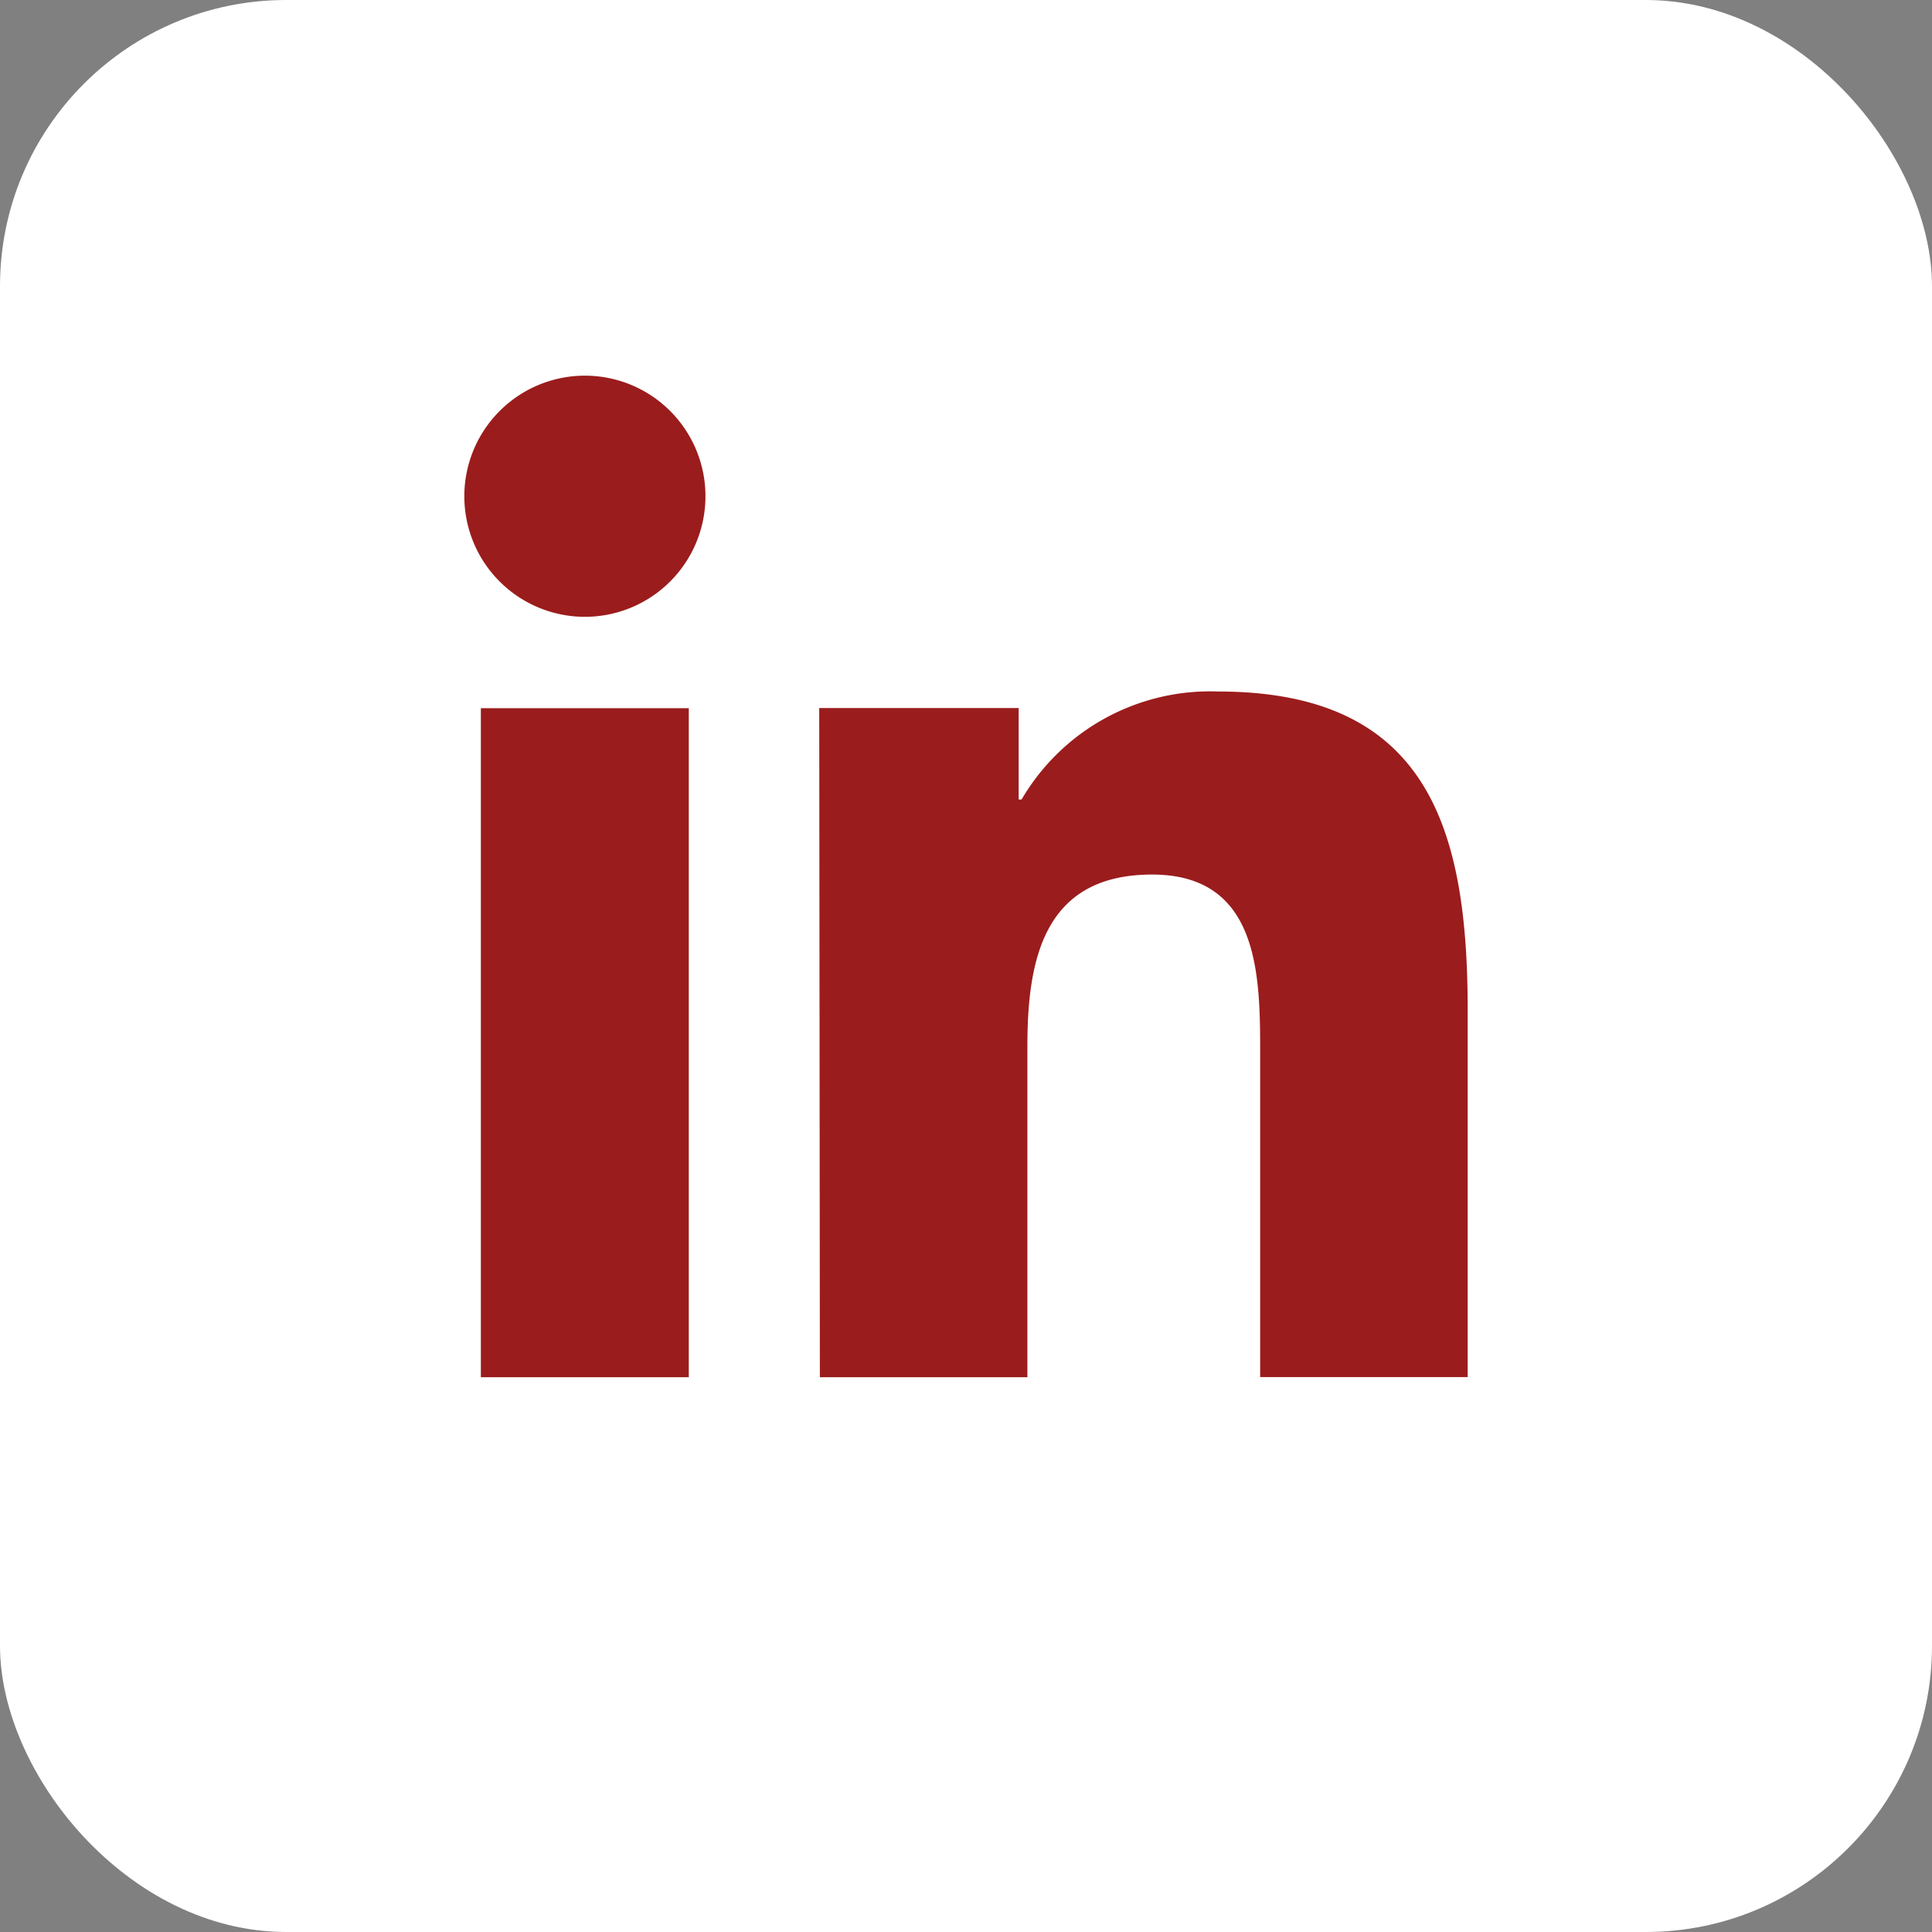 <svg xmlns="http://www.w3.org/2000/svg" width="27" height="27" viewBox="0 0 27 27">
  <rect x="0" y="0" width="27" height="27" fill="#808080" stroke="none"/>
  <g id="Group_325" data-name="Group 325" transform="translate(-256 -649.657)">
    <rect id="Rectangle_24" data-name="Rectangle 24" width="27" height="27" rx="4" transform="translate(256 649.657)" fill="#fff"/>
    <g id="Group_148" data-name="Group 148" transform="translate(70 -4300.343)">
      <g id="linkedin-112" transform="translate(192.489 4955.025)">
        <path id="Path_89" data-name="Path 89" d="M.231,4.872H3.137v9.35H.231ZM1.684.225A1.685,1.685,0,1,1,0,1.91,1.686,1.686,0,0,1,1.684.225" fill="#9b1c1c"/>
        <path id="Path_90" data-name="Path 90" d="M89.456,80.1h2.787v1.279h.04a3.053,3.053,0,0,1,2.749-1.51c2.943,0,3.486,1.936,3.486,4.453v5.128h-2.9V84.906c0-1.085-.019-2.479-1.51-2.479-1.512,0-1.743,1.182-1.743,2.4v4.625h-2.9Z" transform="translate(-84.496 -75.23)" fill="#9b1c1c"/>
      </g>
    </g>
  </g>
</svg>
